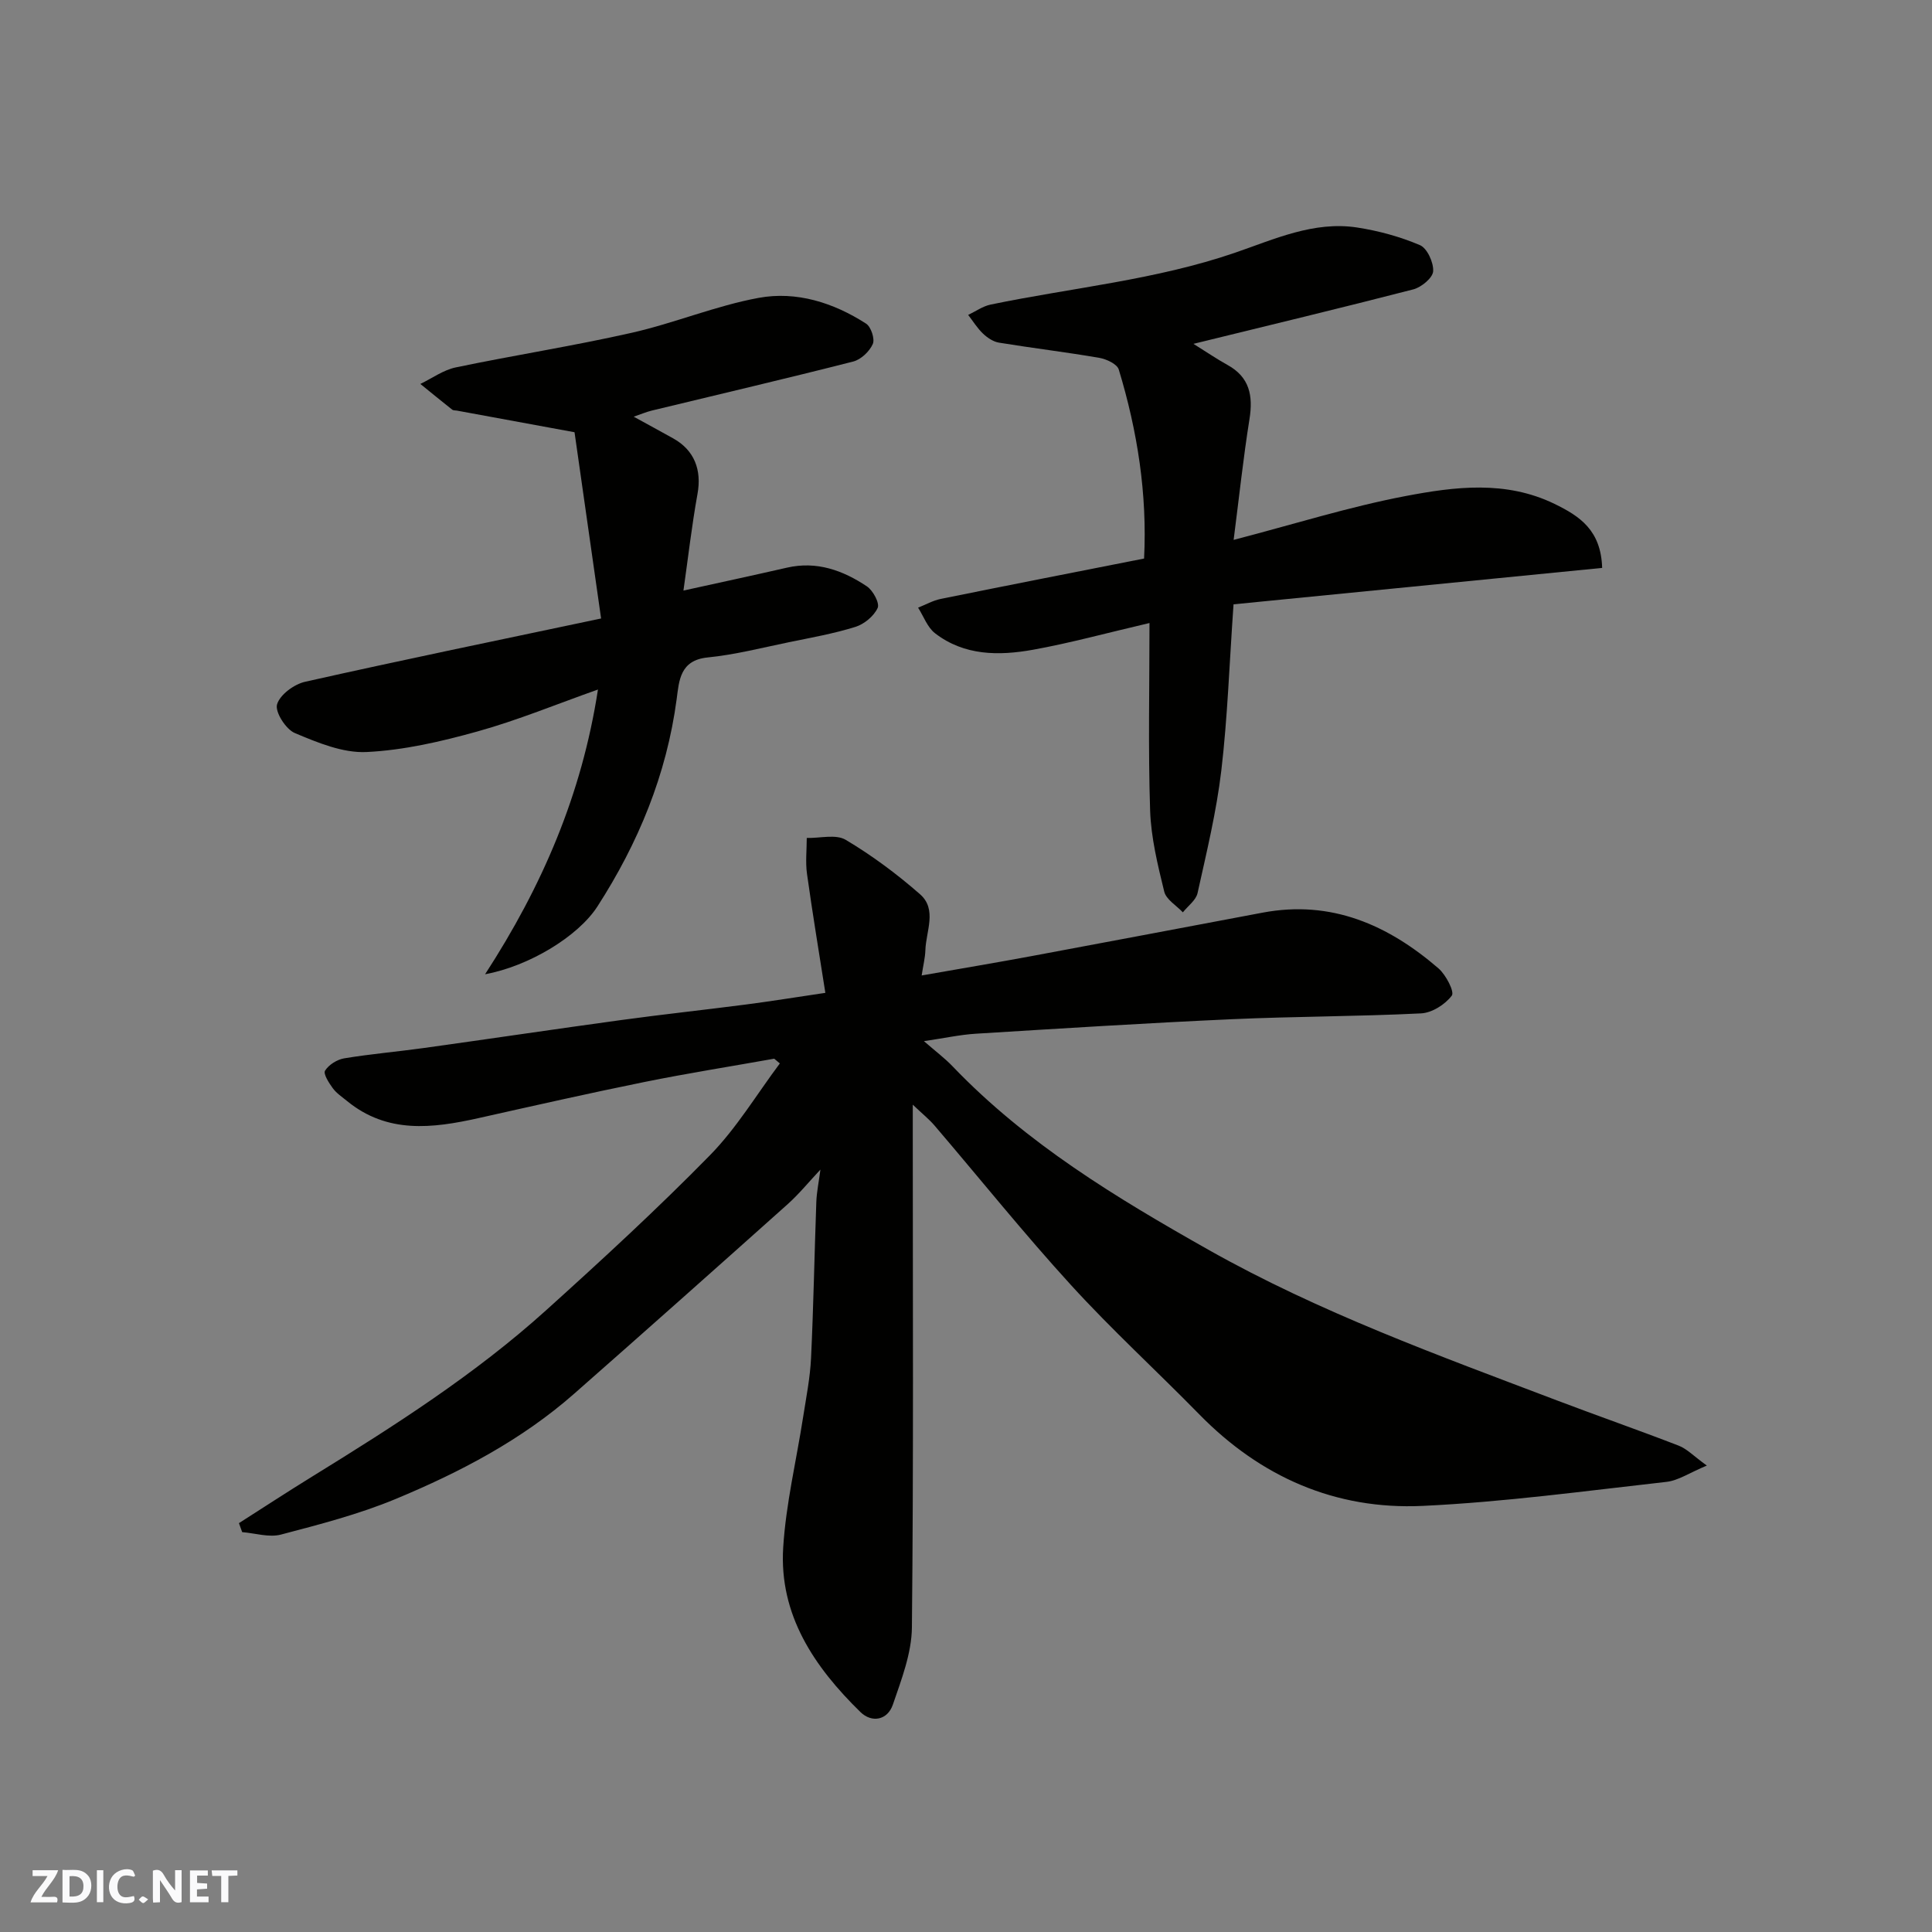 <svg enable-background="new 0 0 400 400" viewBox="0 0 400 400" xmlns="http://www.w3.org/2000/svg"><rect x="0" y="0" width="400" height="400" fill="#808080" stroke="none"/><g fill="#fafafb"><path d="m37.59 393.81c-.92.31-1.52.05-2-.78-.7-1.2-1.52-2.34-2.47-3.78v4.59c-.55.03-.95.05-1.41.07-.03-.37-.06-.64-.06-.91 0-1.91 0-3.81 0-5.7 1.13-.41 1.77-.03 2.29.91.62 1.11 1.38 2.14 2.31 3.19v-4.2h1.35v6.61z"/><path d="m12.94 393.88v-6.75c1.9.19 3.93-.54 5.37 1.29.8 1.01.78 2.88.03 3.97-1.37 1.97-3.4 1.51-5.4 1.49m1.45-1.22c2.04.12 2.92-.58 2.89-2.21-.03-1.51-.98-2.19-2.89-2z"/><path d="m11.81 393.87h-5.49c.68-2.18 2.47-3.48 3.51-5.45h-3.08v-1.21h5.29c-.71 2.13-2.44 3.48-3.47 5.51.86 0 1.63.04 2.39-.01.79-.05 1.14.21.85 1.16"/><path d="m39.33 393.86v-6.61h3.7v1.07h-2.22v1.52c.68.04 1.34.09 2.07.13v1.07c-.72.05-1.38.09-2.1.14v1.48h2.4v1.19h-3.85z"/><path d="m27.71 388.56c-1.15-.3-2.46-.61-3.1.64-.37.73-.41 1.93-.06 2.67.63 1.35 1.99.93 3.17.68.35.94-.01 1.32-.93 1.46-1.62.25-3.05-.27-3.76-1.48-.73-1.24-.6-3.03.31-4.17.88-1.11 2.71-1.7 4-1.16.32.13.44.74.65 1.12-.1.08-.19.16-.28.24"/><path d="m49.15 387.24v1.07c-.59.02-1.17.05-1.87.08v5.44h-1.48v-5.44h-1.85c-.05-.4-.08-.73-.13-1.15z"/><path d="m20.06 387.21h1.33v6.62h-1.33z"/><path d="m30.68 393.25c-.49.38-.8.79-1.05.76-.32-.05-.6-.45-.9-.7.26-.24.51-.64.8-.67.29-.04.62.3 1.15.61"/></g><path d="m160.29 219.19c-8.96 1.6-17.96 3.02-26.89 4.83-11.49 2.33-22.92 4.92-34.36 7.48-9.51 2.12-18.85 3.27-27.18-3.54-1.02-.84-2.18-1.6-2.94-2.63-.81-1.1-2.03-3-1.62-3.66.76-1.22 2.48-2.3 3.95-2.55 5.49-.91 11.05-1.38 16.56-2.15 13.61-1.89 27.19-3.92 40.8-5.78 8.6-1.18 17.24-2.1 25.85-3.22 5.02-.65 10.01-1.46 16.42-2.41-1.3-8.29-2.66-16.45-3.8-24.64-.34-2.43-.05-4.95-.05-7.43 2.73.07 6.03-.83 8.07.39 5.45 3.24 10.62 7.09 15.39 11.27 3.58 3.15 1.22 7.66 1.1 11.58-.05 1.57-.45 3.13-.77 5.23 8.08-1.42 15.56-2.67 23.02-4.06 15.87-2.95 31.73-5.97 47.59-8.95 14.19-2.67 25.96 2.54 36.39 11.54 1.54 1.33 3.36 4.85 2.76 5.64-1.38 1.84-4.11 3.57-6.37 3.68-13.08.65-26.19.62-39.27 1.21-17.65.8-35.28 1.91-52.91 3-3.24.2-6.45.91-10.74 1.54 2.31 2.02 4.29 3.49 5.97 5.25 15.29 15.96 33.89 27.19 52.95 37.95 22.99 12.97 47.66 21.88 72.19 31.2 8.37 3.18 16.82 6.12 25.16 9.35 1.71.66 3.09 2.15 5.82 4.12-3.57 1.48-5.9 3.11-8.39 3.38-16.8 1.88-33.6 4.18-50.47 4.97-18.02.84-33.54-5.98-46.25-18.98-8.79-8.98-18.09-17.48-26.55-26.76-9.75-10.68-18.81-21.98-28.21-32.98-1.13-1.33-2.52-2.43-4.53-4.35v6.25c0 34 .17 68-.18 102-.06 5.35-2.17 10.78-3.94 15.96-1.11 3.24-4.36 3.84-6.72 1.54-9.52-9.31-16.85-20.06-15.99-34.03.56-9.09 2.74-18.08 4.14-27.12.63-4.04 1.44-8.09 1.63-12.16.51-10.76.7-21.53 1.09-32.3.08-2.09.52-4.16.85-6.7-2.43 2.59-4.45 5.08-6.81 7.19-14.68 13.12-29.39 26.21-44.17 39.21-10.92 9.61-23.69 16.28-36.97 21.8-7.63 3.17-15.73 5.26-23.75 7.37-2.46.64-5.33-.29-8.02-.51-.22-.62-.44-1.24-.67-1.86 5.1-3.25 10.15-6.56 15.3-9.73 16.85-10.39 33.55-21.04 48.29-34.34 11.56-10.43 23.04-20.99 33.93-32.1 5.53-5.64 9.69-12.63 14.47-19.01-.37-.3-.77-.64-1.17-.98z" fill="#010100"/><path d="m247.09 71.19c2.87 1.79 4.88 3.17 7.02 4.35 4.61 2.53 5.36 6.38 4.58 11.24-1.29 8.08-2.15 16.22-3.28 25 12.42-3.23 23.86-6.84 35.56-9.07 10.23-1.95 20.75-3.3 30.87 1.61 5.24 2.55 9.63 5.45 9.87 13.26-25.32 2.5-50.92 5.03-76.32 7.54-.87 12.41-1.24 23.47-2.53 34.42-1.01 8.54-3.06 16.96-4.92 25.37-.33 1.48-2 2.66-3.04 3.98-1.34-1.42-3.46-2.65-3.86-4.3-1.35-5.51-2.73-11.16-2.92-16.79-.42-12.75-.13-25.52-.13-38.81-8.93 2.08-16.48 4.16-24.15 5.54-7.04 1.26-14.2 1.25-20.25-3.42-1.59-1.23-2.36-3.5-3.51-5.3 1.56-.62 3.07-1.48 4.69-1.81 13.89-2.82 27.81-5.54 42.1-8.36.67-13.31-1.36-26.36-5.24-39.13-.34-1.14-2.54-2.16-4.02-2.42-6.91-1.19-13.87-2.02-20.79-3.15-1.18-.19-2.41-1.02-3.3-1.87-1.18-1.12-2.06-2.56-3.07-3.87 1.54-.73 3.02-1.8 4.64-2.14 16.88-3.5 34.13-5.08 50.62-10.74 8.08-2.77 16.29-6.59 25.25-5.22 4.44.68 8.9 1.9 13.02 3.65 1.5.64 2.86 3.61 2.74 5.42-.09 1.36-2.43 3.3-4.1 3.74-14.95 3.86-29.98 7.46-45.53 11.28z" fill="#010100"/><path d="m100.43 201.71c11.8-18.18 20.03-37.22 23.37-58.95-8.55 3.02-16.61 6.36-24.95 8.68-7.49 2.09-15.26 3.89-22.98 4.26-4.9.23-10.12-1.95-14.83-3.93-1.86-.78-4.14-4.37-3.68-5.93.58-2 3.53-4.18 5.82-4.69 20.15-4.52 40.37-8.69 61.27-13.1-1.96-13.76-3.84-26.87-5.5-38.56-9.31-1.71-16.83-3.1-24.36-4.48-.32-.06-.73-.01-.96-.19-2.22-1.75-4.4-3.55-6.6-5.33 2.43-1.17 4.75-2.88 7.32-3.42 12.12-2.53 24.37-4.44 36.44-7.17 8.85-2 17.38-5.59 26.28-7.23 7.83-1.44 15.5.99 22.25 5.34 1.02.66 1.85 3.18 1.38 4.22-.69 1.54-2.44 3.21-4.05 3.62-13.87 3.54-27.81 6.79-41.72 10.16-1.09.26-2.13.72-3.73 1.26 3.02 1.66 5.61 3.06 8.19 4.5 4.39 2.45 5.92 6.54 5.02 11.49-1.19 6.59-1.95 13.26-2.91 20.01 7.58-1.67 14.51-3.16 21.42-4.74 6.17-1.42 11.6.56 16.56 3.87 1.27.85 2.68 3.48 2.23 4.47-.78 1.69-2.78 3.35-4.61 3.92-4.49 1.4-9.17 2.23-13.79 3.18-5.59 1.15-11.16 2.59-16.81 3.15-5.73.57-5.9 4.82-6.4 8.59-2.08 15.66-7.94 29.82-16.42 42.98-4.03 6.22-14.18 12.35-23.25 14.02z" fill="#010100"/></svg>